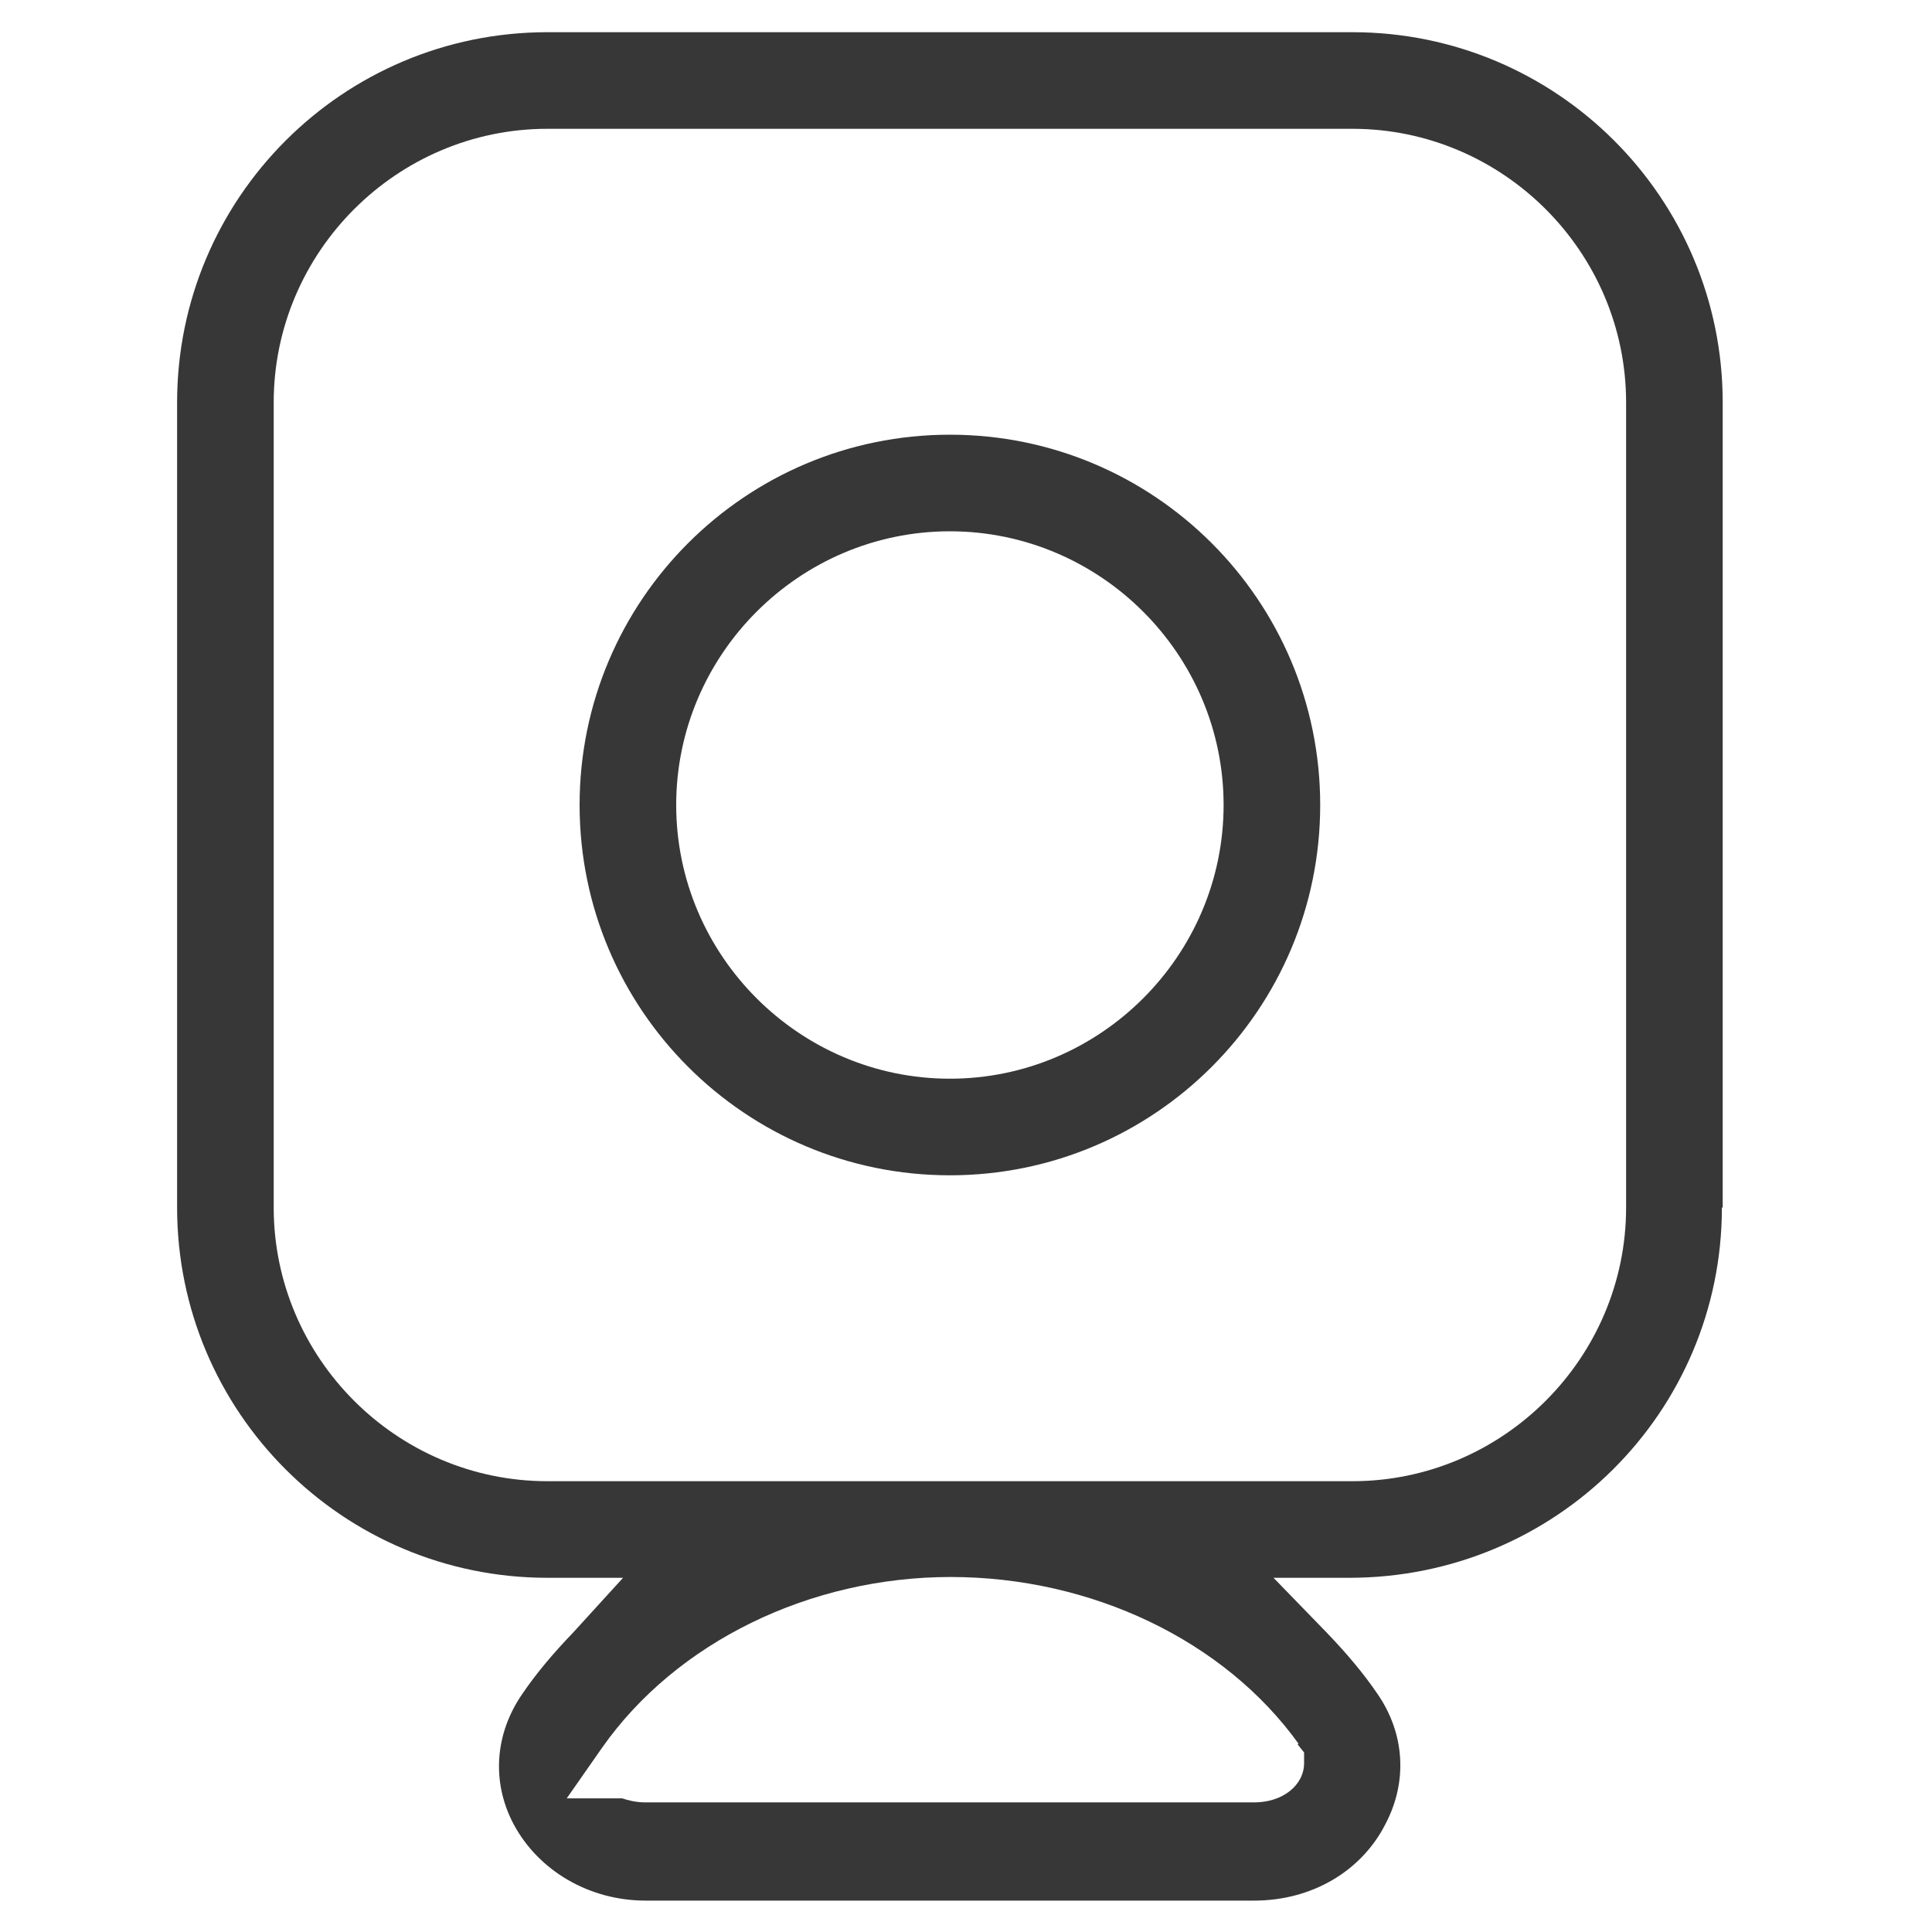 <svg width="24" height="24" viewBox="0 0 24 24" fill="none" xmlns="http://www.w3.org/2000/svg">
<path d="M21.4 15V5C21.4 2.46 19.34 0.4 16.8 0.4H6.8C4.26 0.4 2.2 2.46 2.2 5V15C2.2 17.54 4.26 19.6 6.8 19.6H7.74L7.12 20.28C6.87 20.54 6.66 20.79 6.49 21.04C6.15 21.53 6.1 22.13 6.38 22.66C6.69 23.24 7.32 23.61 8.02 23.61H15.58C16.29 23.61 16.91 23.25 17.21 22.66C17.49 22.13 17.45 21.53 17.11 21.04C16.94 20.79 16.73 20.54 16.48 20.28L15.82 19.6H16.76C19.33 19.6 21.39 17.54 21.39 15H21.4ZM16.12 21.67L16.2 21.77V21.9C16.2 22.18 15.93 22.39 15.58 22.39H8.02C7.89 22.39 7.79 22.36 7.73 22.34H7.04L7.48 21.71C8.4 20.4 10.06 19.59 11.81 19.59C13.56 19.59 15.21 20.38 16.13 21.66L16.12 21.67ZM16.8 18.4H6.8C4.93 18.4 3.4 16.87 3.4 15V5C3.4 3.13 4.93 1.6 6.8 1.6H16.8C18.67 1.6 20.2 3.13 20.2 5V15C20.2 16.87 18.67 18.4 16.8 18.4Z" fill="#373737"/>
<path d="M11.8 5.4C9.26 5.4 7.2 7.46 7.2 10C7.2 12.54 9.26 14.6 11.8 14.6C14.34 14.6 16.4 12.54 16.4 10C16.4 7.46 14.34 5.4 11.8 5.4ZM11.8 13.4C9.93 13.4 8.4 11.87 8.4 10C8.4 8.13 9.93 6.6 11.8 6.6C13.67 6.6 15.2 8.13 15.2 10C15.2 11.87 13.67 13.4 11.8 13.4Z" fill="#373737"/>
</svg>
